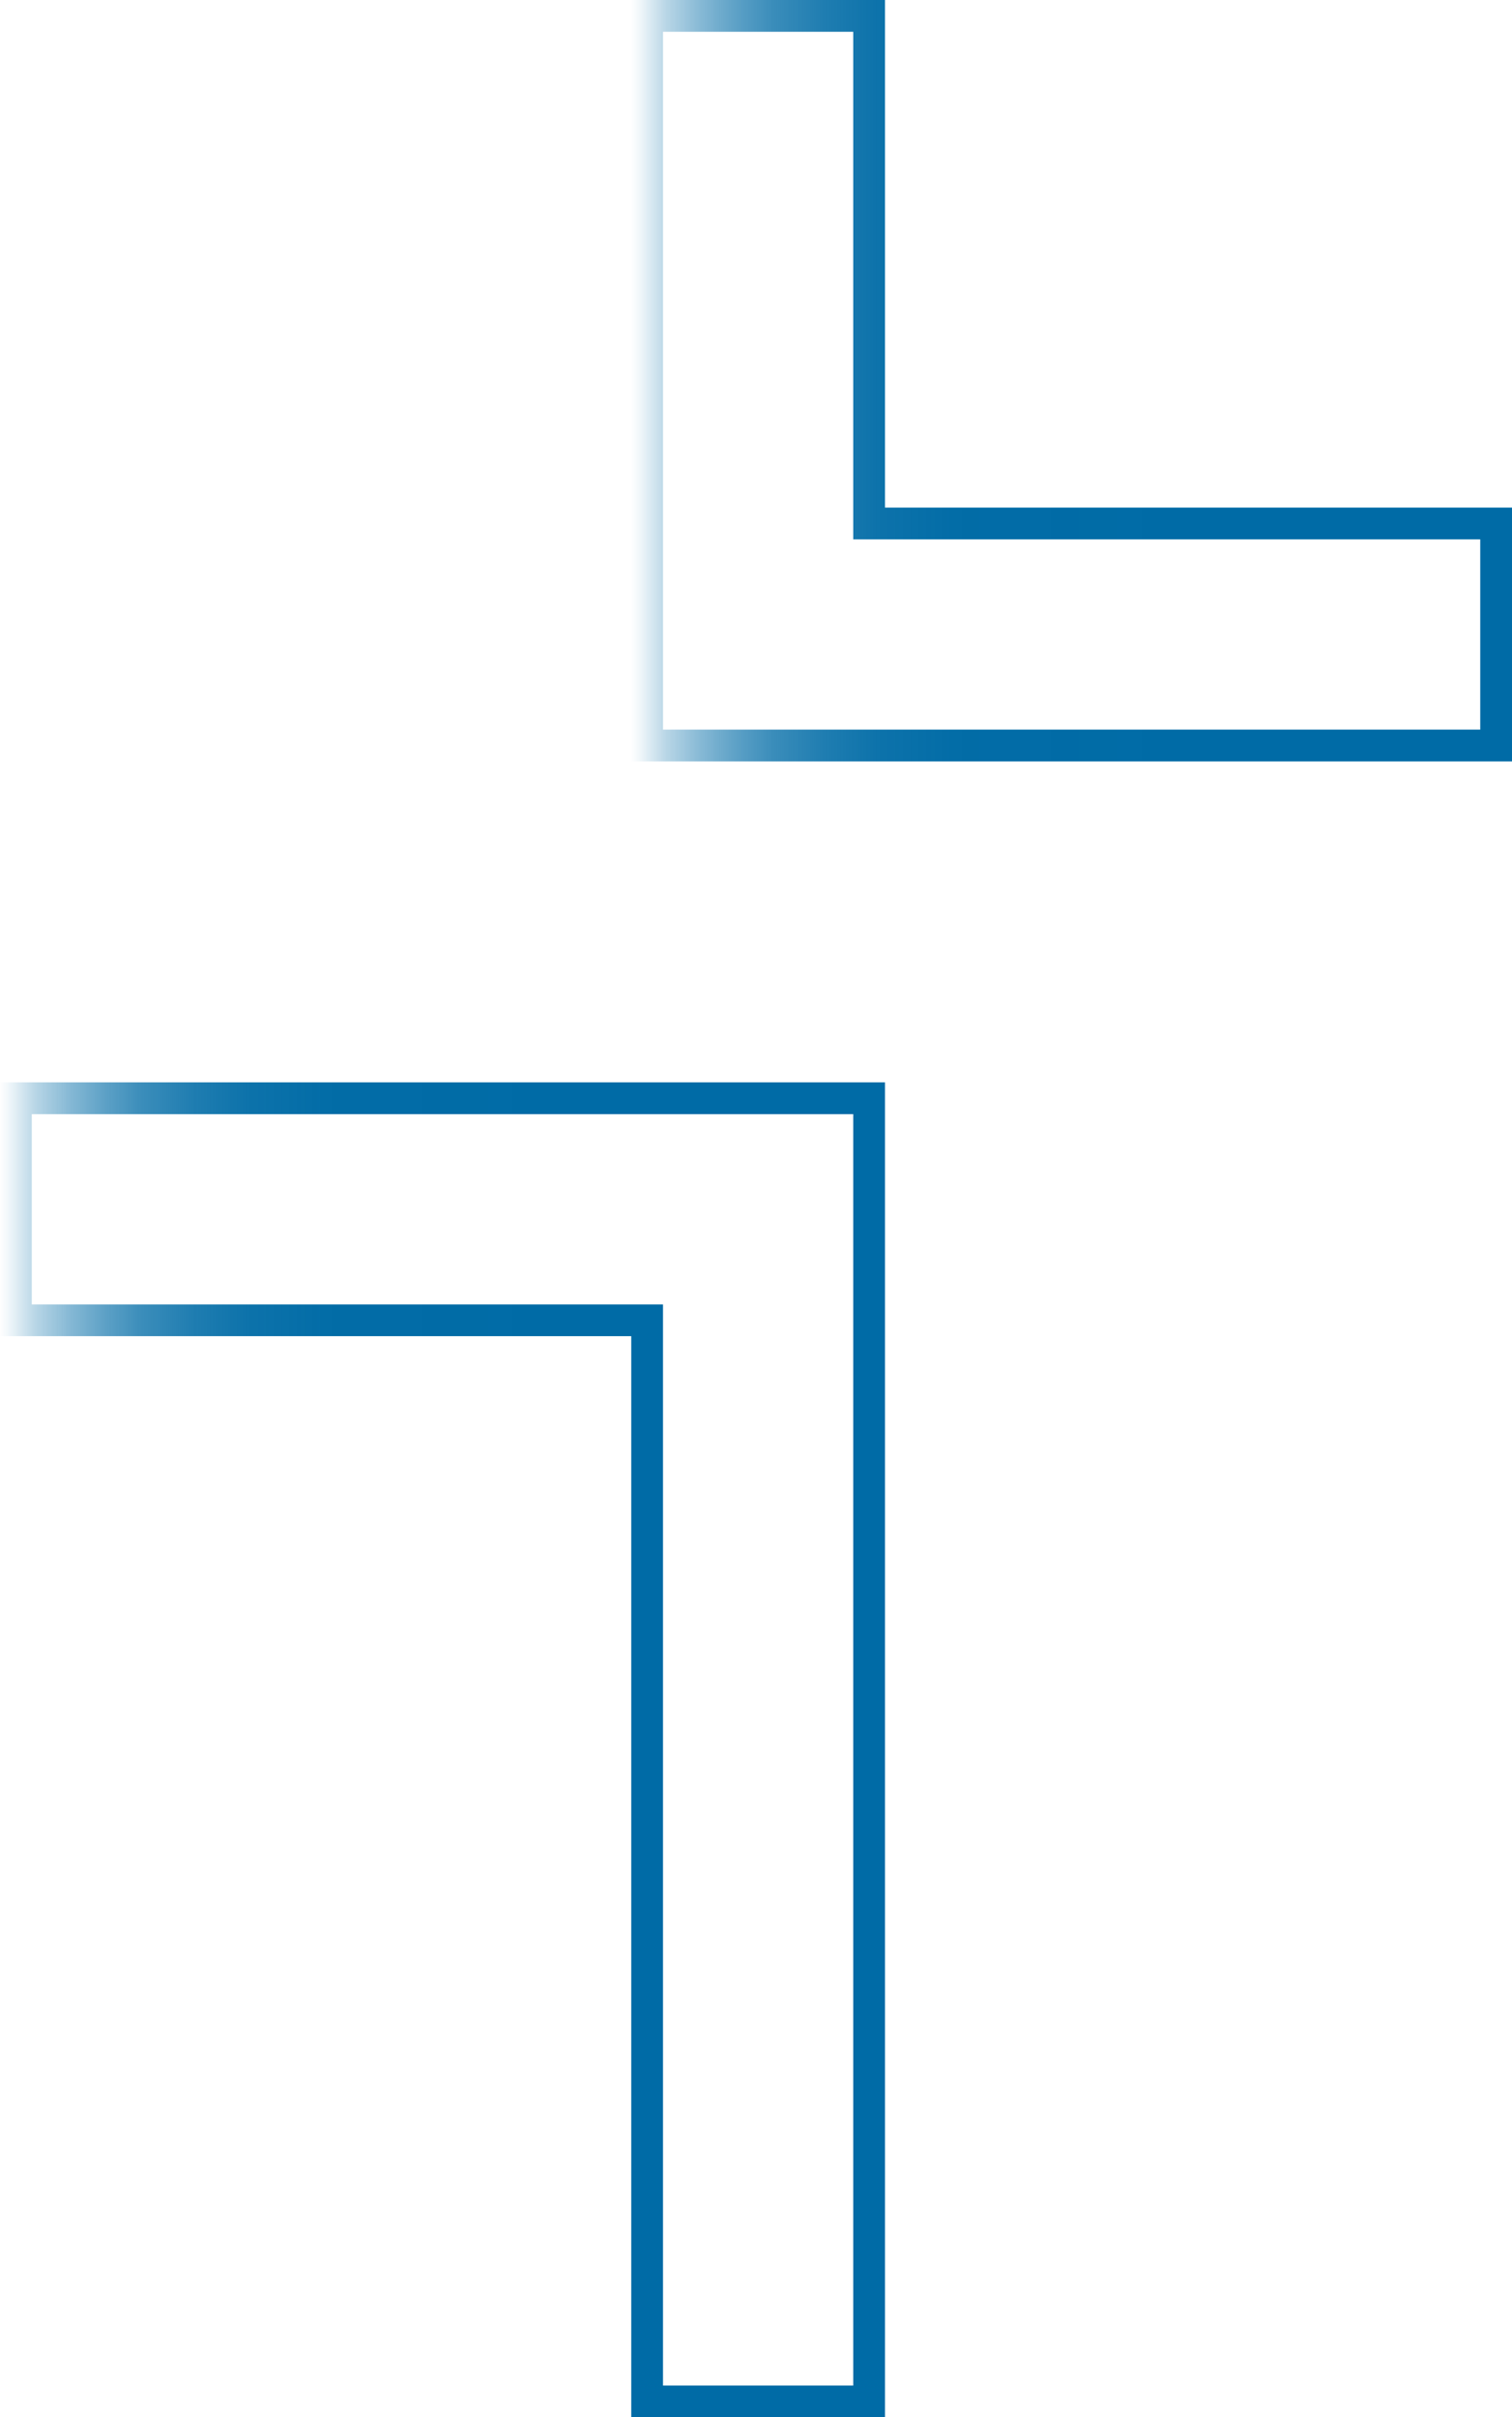 <?xml version="1.0" encoding="UTF-8" standalone="no"?> <svg xmlns="http://www.w3.org/2000/svg" xmlns:xlink="http://www.w3.org/1999/xlink" viewBox="0 0 1428.3 2283.28" width="1428.3" height="2283.28"><defs><style>.cls-1{fill:url(#linear-gradient);}.cls-2{fill:url(#linear-gradient-2);}</style><linearGradient id="linear-gradient" x1="596.3" y1="359.59" x2="1428.3" y2="359.59" gradientUnits="userSpaceOnUse"><stop offset="0" stop-color="#006ba6" stop-opacity="0"></stop><stop offset="0.01" stop-color="#006ba6" stop-opacity="0.06"></stop><stop offset="0.04" stop-color="#006ba6" stop-opacity="0.28"></stop><stop offset="0.08" stop-color="#006ba6" stop-opacity="0.48"></stop><stop offset="0.12" stop-color="#006ba6" stop-opacity="0.64"></stop><stop offset="0.16" stop-color="#006ba6" stop-opacity="0.77"></stop><stop offset="0.22" stop-color="#006ba6" stop-opacity="0.88"></stop><stop offset="0.28" stop-color="#006ba6" stop-opacity="0.95"></stop><stop offset="0.37" stop-color="#006ba6" stop-opacity="0.99"></stop><stop offset="0.63" stop-color="#006ba6"></stop></linearGradient><linearGradient id="linear-gradient-2" x1="0" y1="1652.82" x2="836.03" y2="1652.82" xlink:href="#linear-gradient"></linearGradient></defs><g id="Layer_2" data-name="Layer 2"><g id="Layer_1-2" data-name="Layer 1"><path class="cls-1" d="M806,30V509.46H1398.3V689.18h-772V30H806M836,0H596.3V719.18h832V479.46H836V0Z"></path><path class="cls-2" d="M806,1052.37V2253.28H626.3V1232.1H30V1052.37H806m30-30H0V1262.1H596.3V2283.28H836V1022.37Z"></path></g></g></svg> 